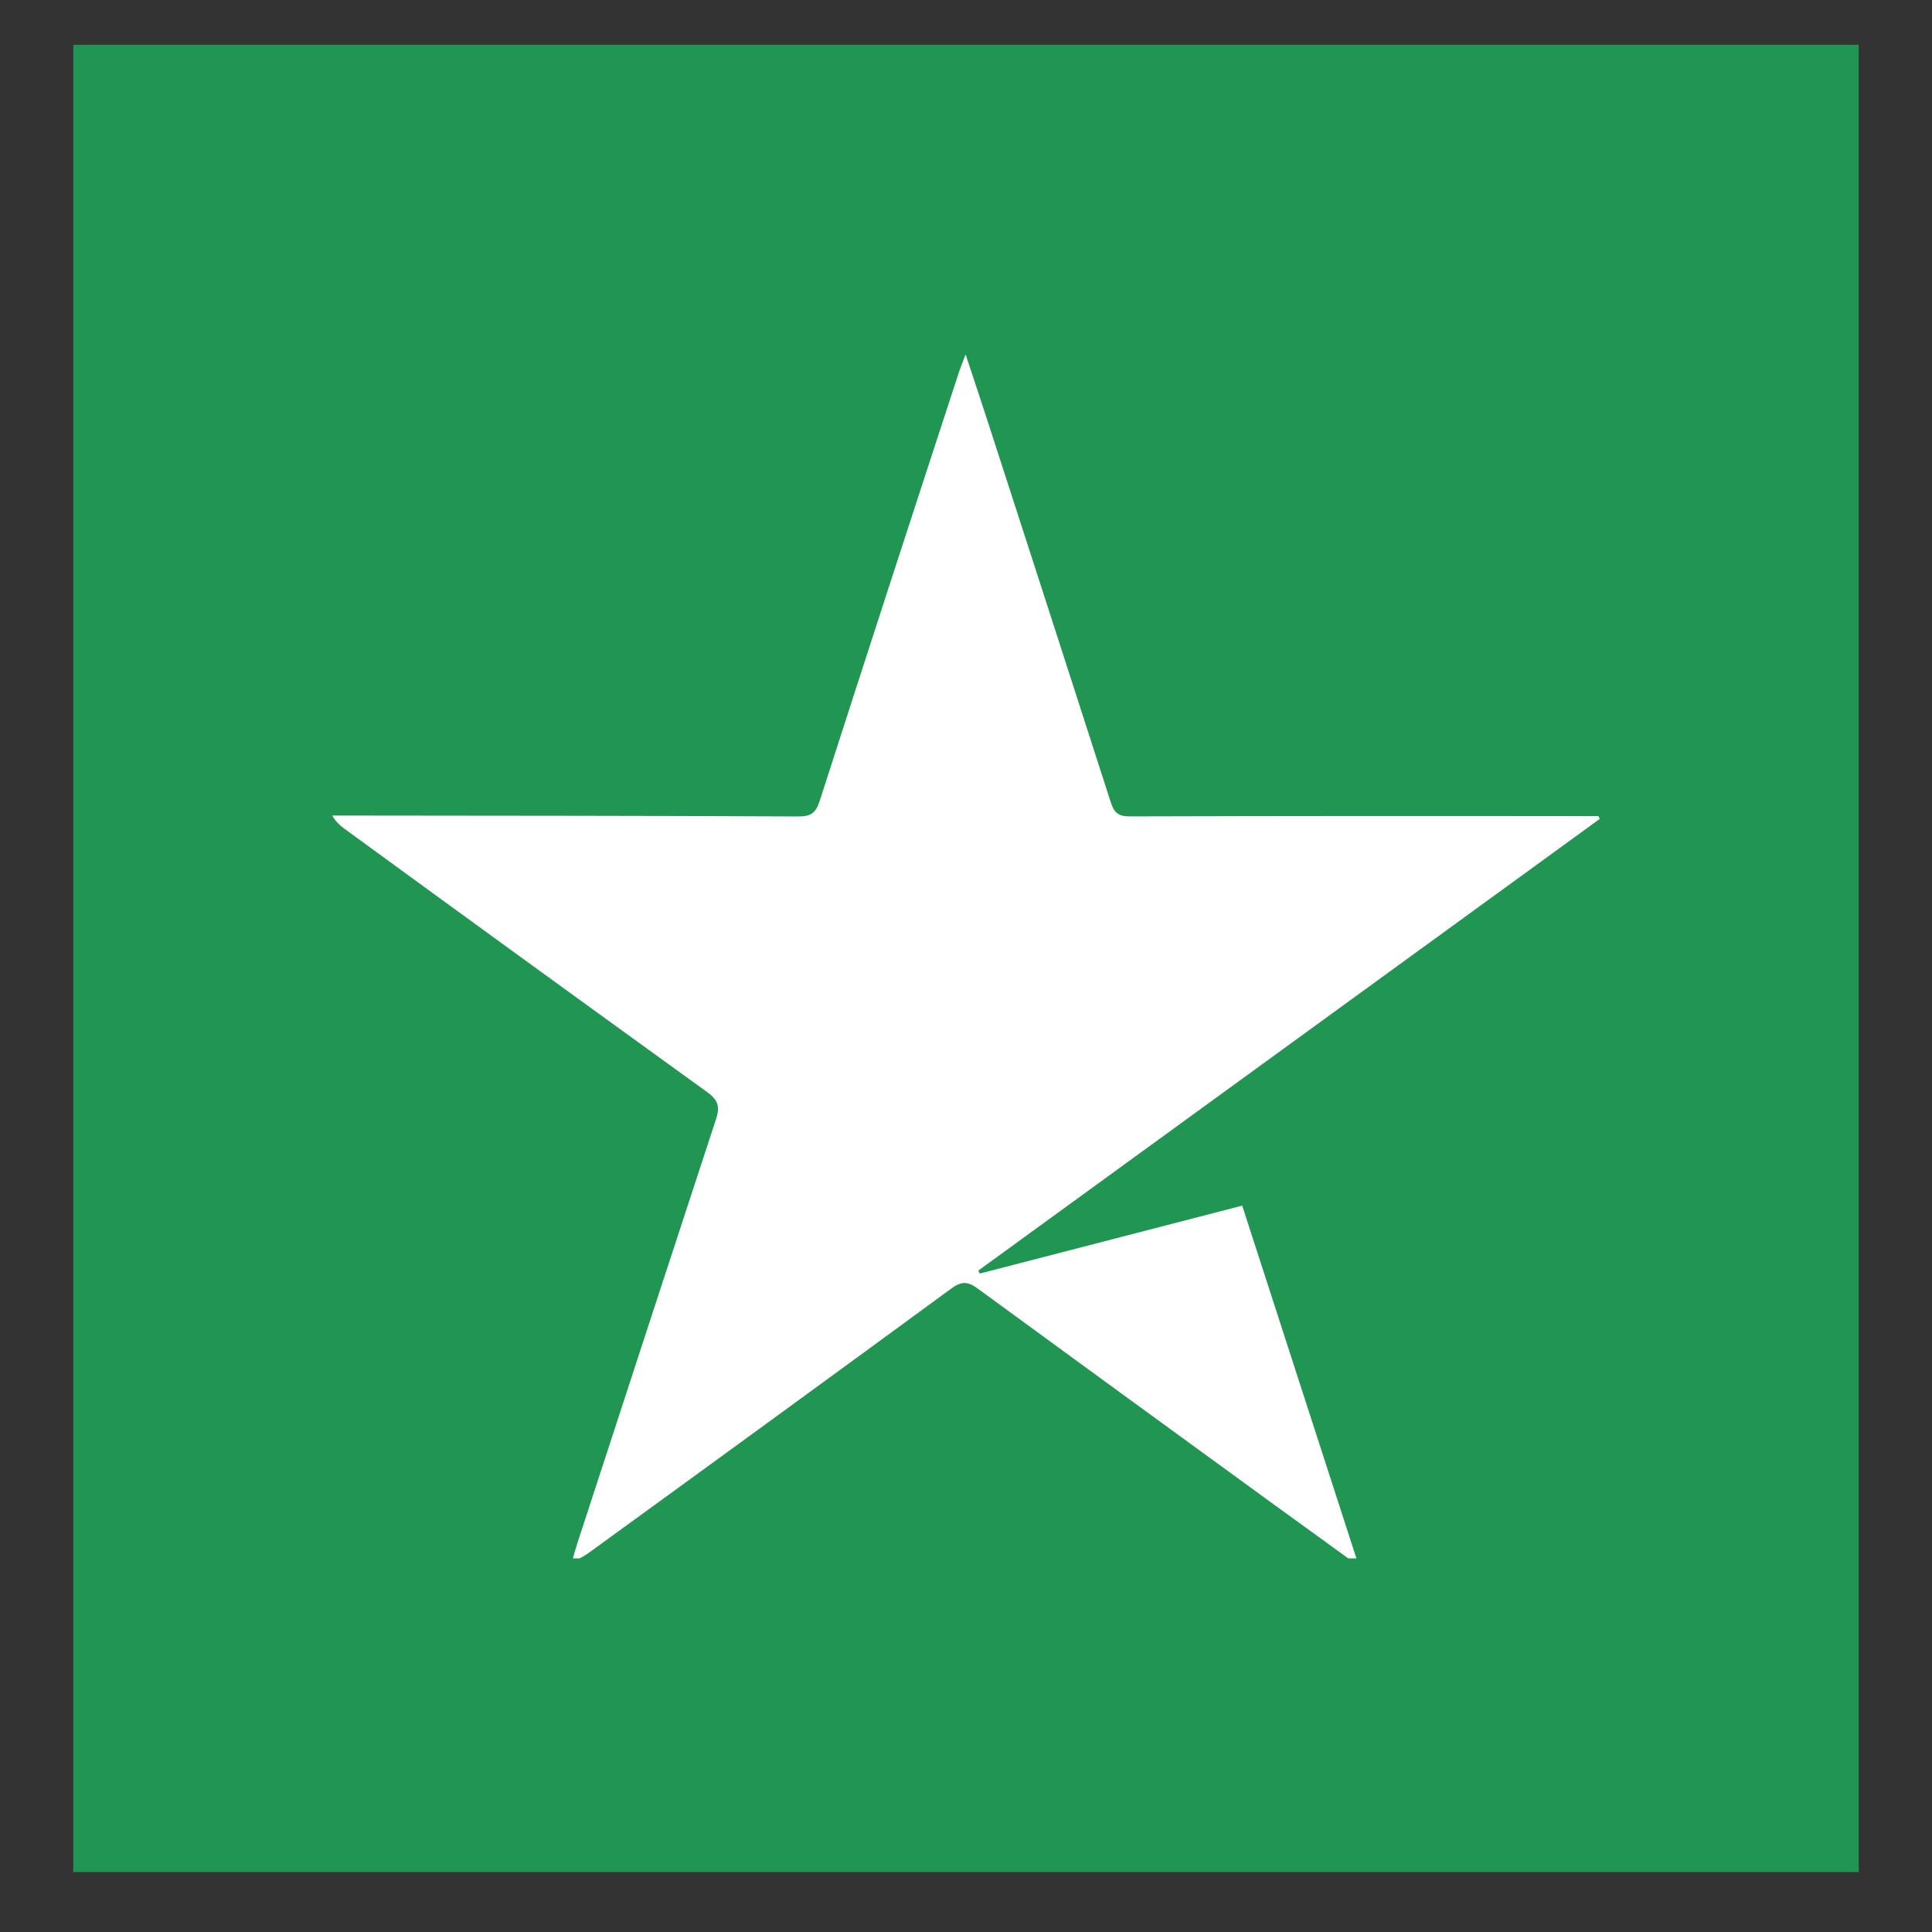 <svg version="1.0" preserveAspectRatio="xMidYMid meet" height="180" viewBox="0 0 135 135" zoomAndPan="magnify" width="180" xmlns:xlink="http://www.w3.org/1999/xlink" xmlns="http://www.w3.org/2000/svg"><rect x="0" y="0" width="135" height="135" fill="#333333" stroke="none"/><defs><clipPath id="d30a325aaa"><path clip-rule="nonzero" d="M 5.121 3.129 L 129.879 3.129 L 129.879 130.875 L 5.121 130.875 Z M 5.121 3.129"></path></clipPath><clipPath id="8601414261"><path clip-rule="nonzero" d="M 23.211 24.766 L 111.805 24.766 L 111.805 108.891 L 23.211 108.891 Z M 23.211 24.766"></path></clipPath></defs><g clip-path="url(#d30a325aaa)"><path fill-rule="nonzero" fill-opacity="1" d="M 5.121 3.129 L 129.879 3.129 L 129.879 130.809 L 5.121 130.809 Z M 5.121 3.129" fill="#219653"></path></g><g clip-path="url(#8601414261)"><path fill-rule="nonzero" fill-opacity="1" d="M 94.688 109.238 C 92.73 107.824 90.773 106.402 88.816 104.984 C 81.973 100.008 75.133 95.02 68.301 90.027 C 67.594 89.508 67.148 89.543 66.465 90.043 C 58.074 96.191 49.668 102.316 41.25 108.426 C 40.891 108.688 40.523 108.934 39.977 109.074 C 40.098 108.66 40.211 108.242 40.344 107.832 C 43.566 97.949 46.797 88.07 50.035 78.195 C 50.332 77.297 50.156 76.848 49.406 76.305 C 40.973 70.215 32.559 64.105 24.156 57.973 C 23.824 57.734 23.5 57.48 23.215 56.988 C 23.574 56.988 23.938 56.988 24.297 56.988 C 34.797 57 45.297 57 55.801 57.051 C 56.668 57.055 57.012 56.789 57.273 55.977 C 60.488 45.988 63.73 36.012 66.996 26.043 C 67.113 25.68 67.262 25.328 67.473 24.766 C 68.059 26.543 68.59 28.125 69.102 29.707 C 71.949 38.488 74.785 47.273 77.617 56.062 C 77.855 56.805 78.16 57.051 78.953 57.047 C 89.52 57.016 100.086 57.012 110.652 57.027 L 111.691 57.027 L 111.781 57.223 L 68.363 88.781 L 68.457 88.992 L 86.801 84.246 C 89.5 92.594 92.172 100.84 94.844 109.09 Z M 94.688 109.238" fill="#ffffff"></path></g></svg>